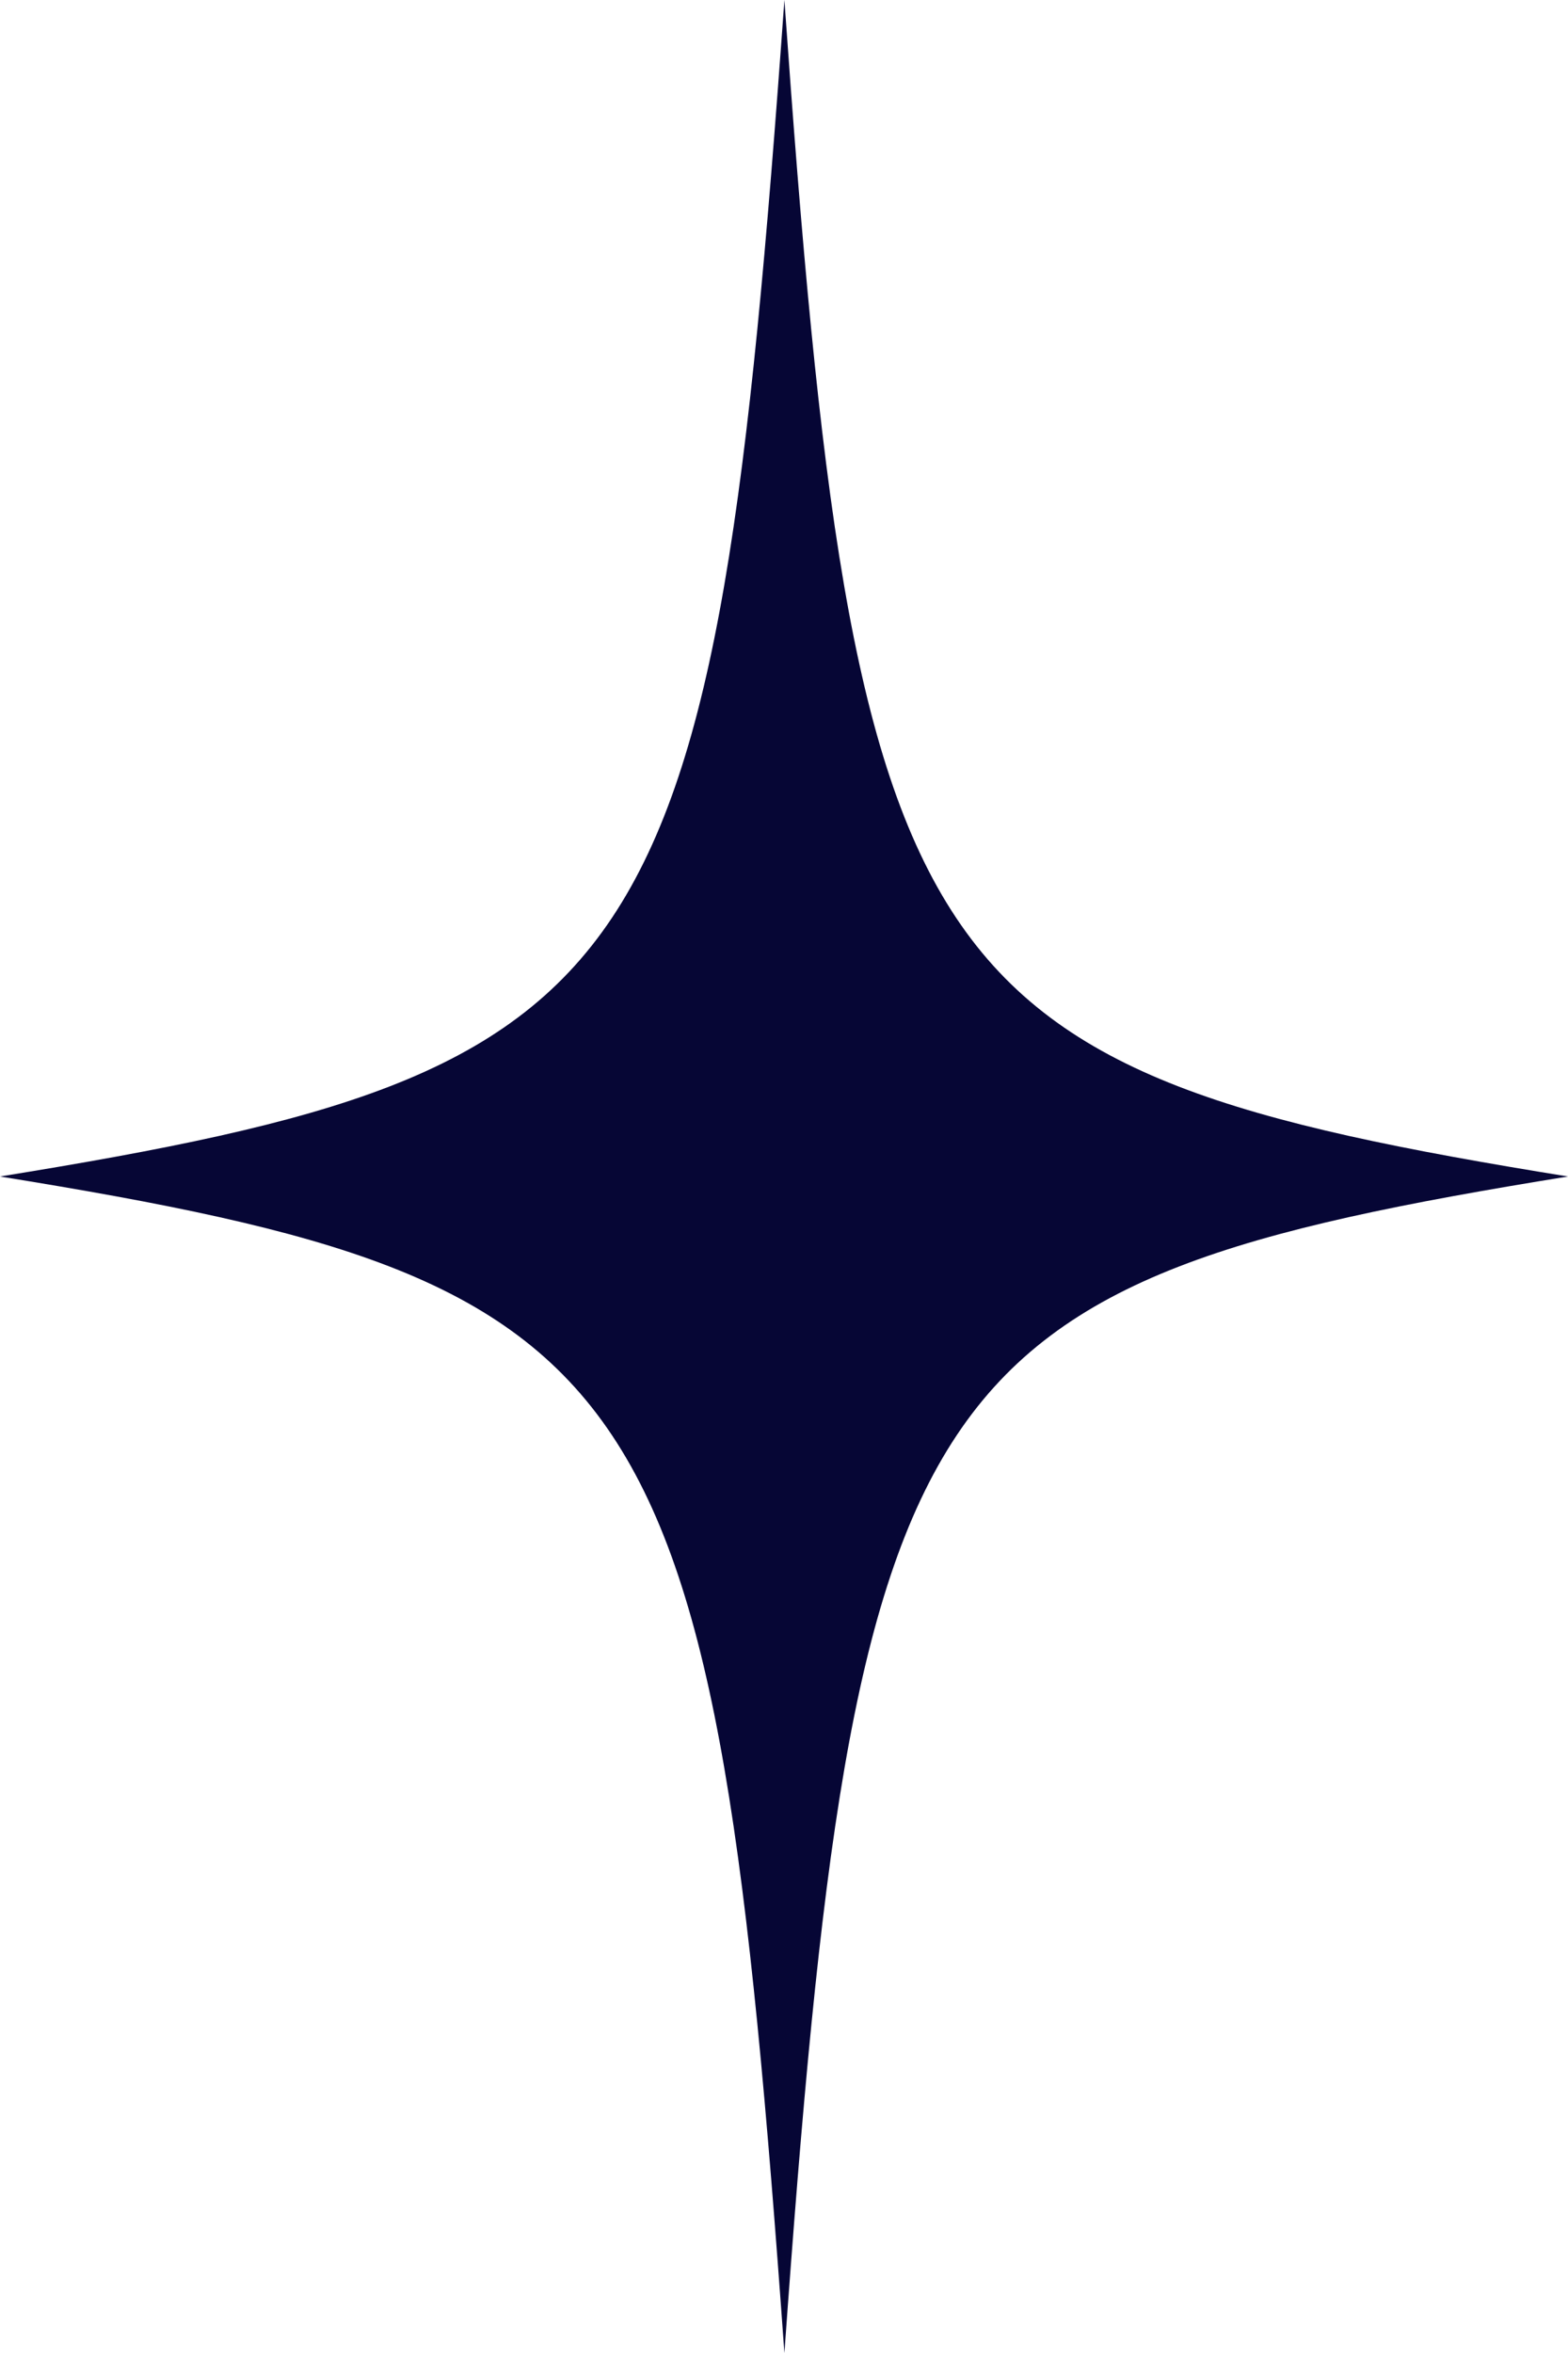 <svg width="16" height="24" viewBox="0 0 16 24" fill="none" xmlns="http://www.w3.org/2000/svg">
<path d="M16 12C9.3 10.918 8.716 10.046 8.004 0C7.284 10.046 6.7 10.918 0 12C6.7 13.082 7.284 13.954 8.004 24C8.725 13.954 9.308 13.082 16 12Z" fill="#060635"/>
</svg>
